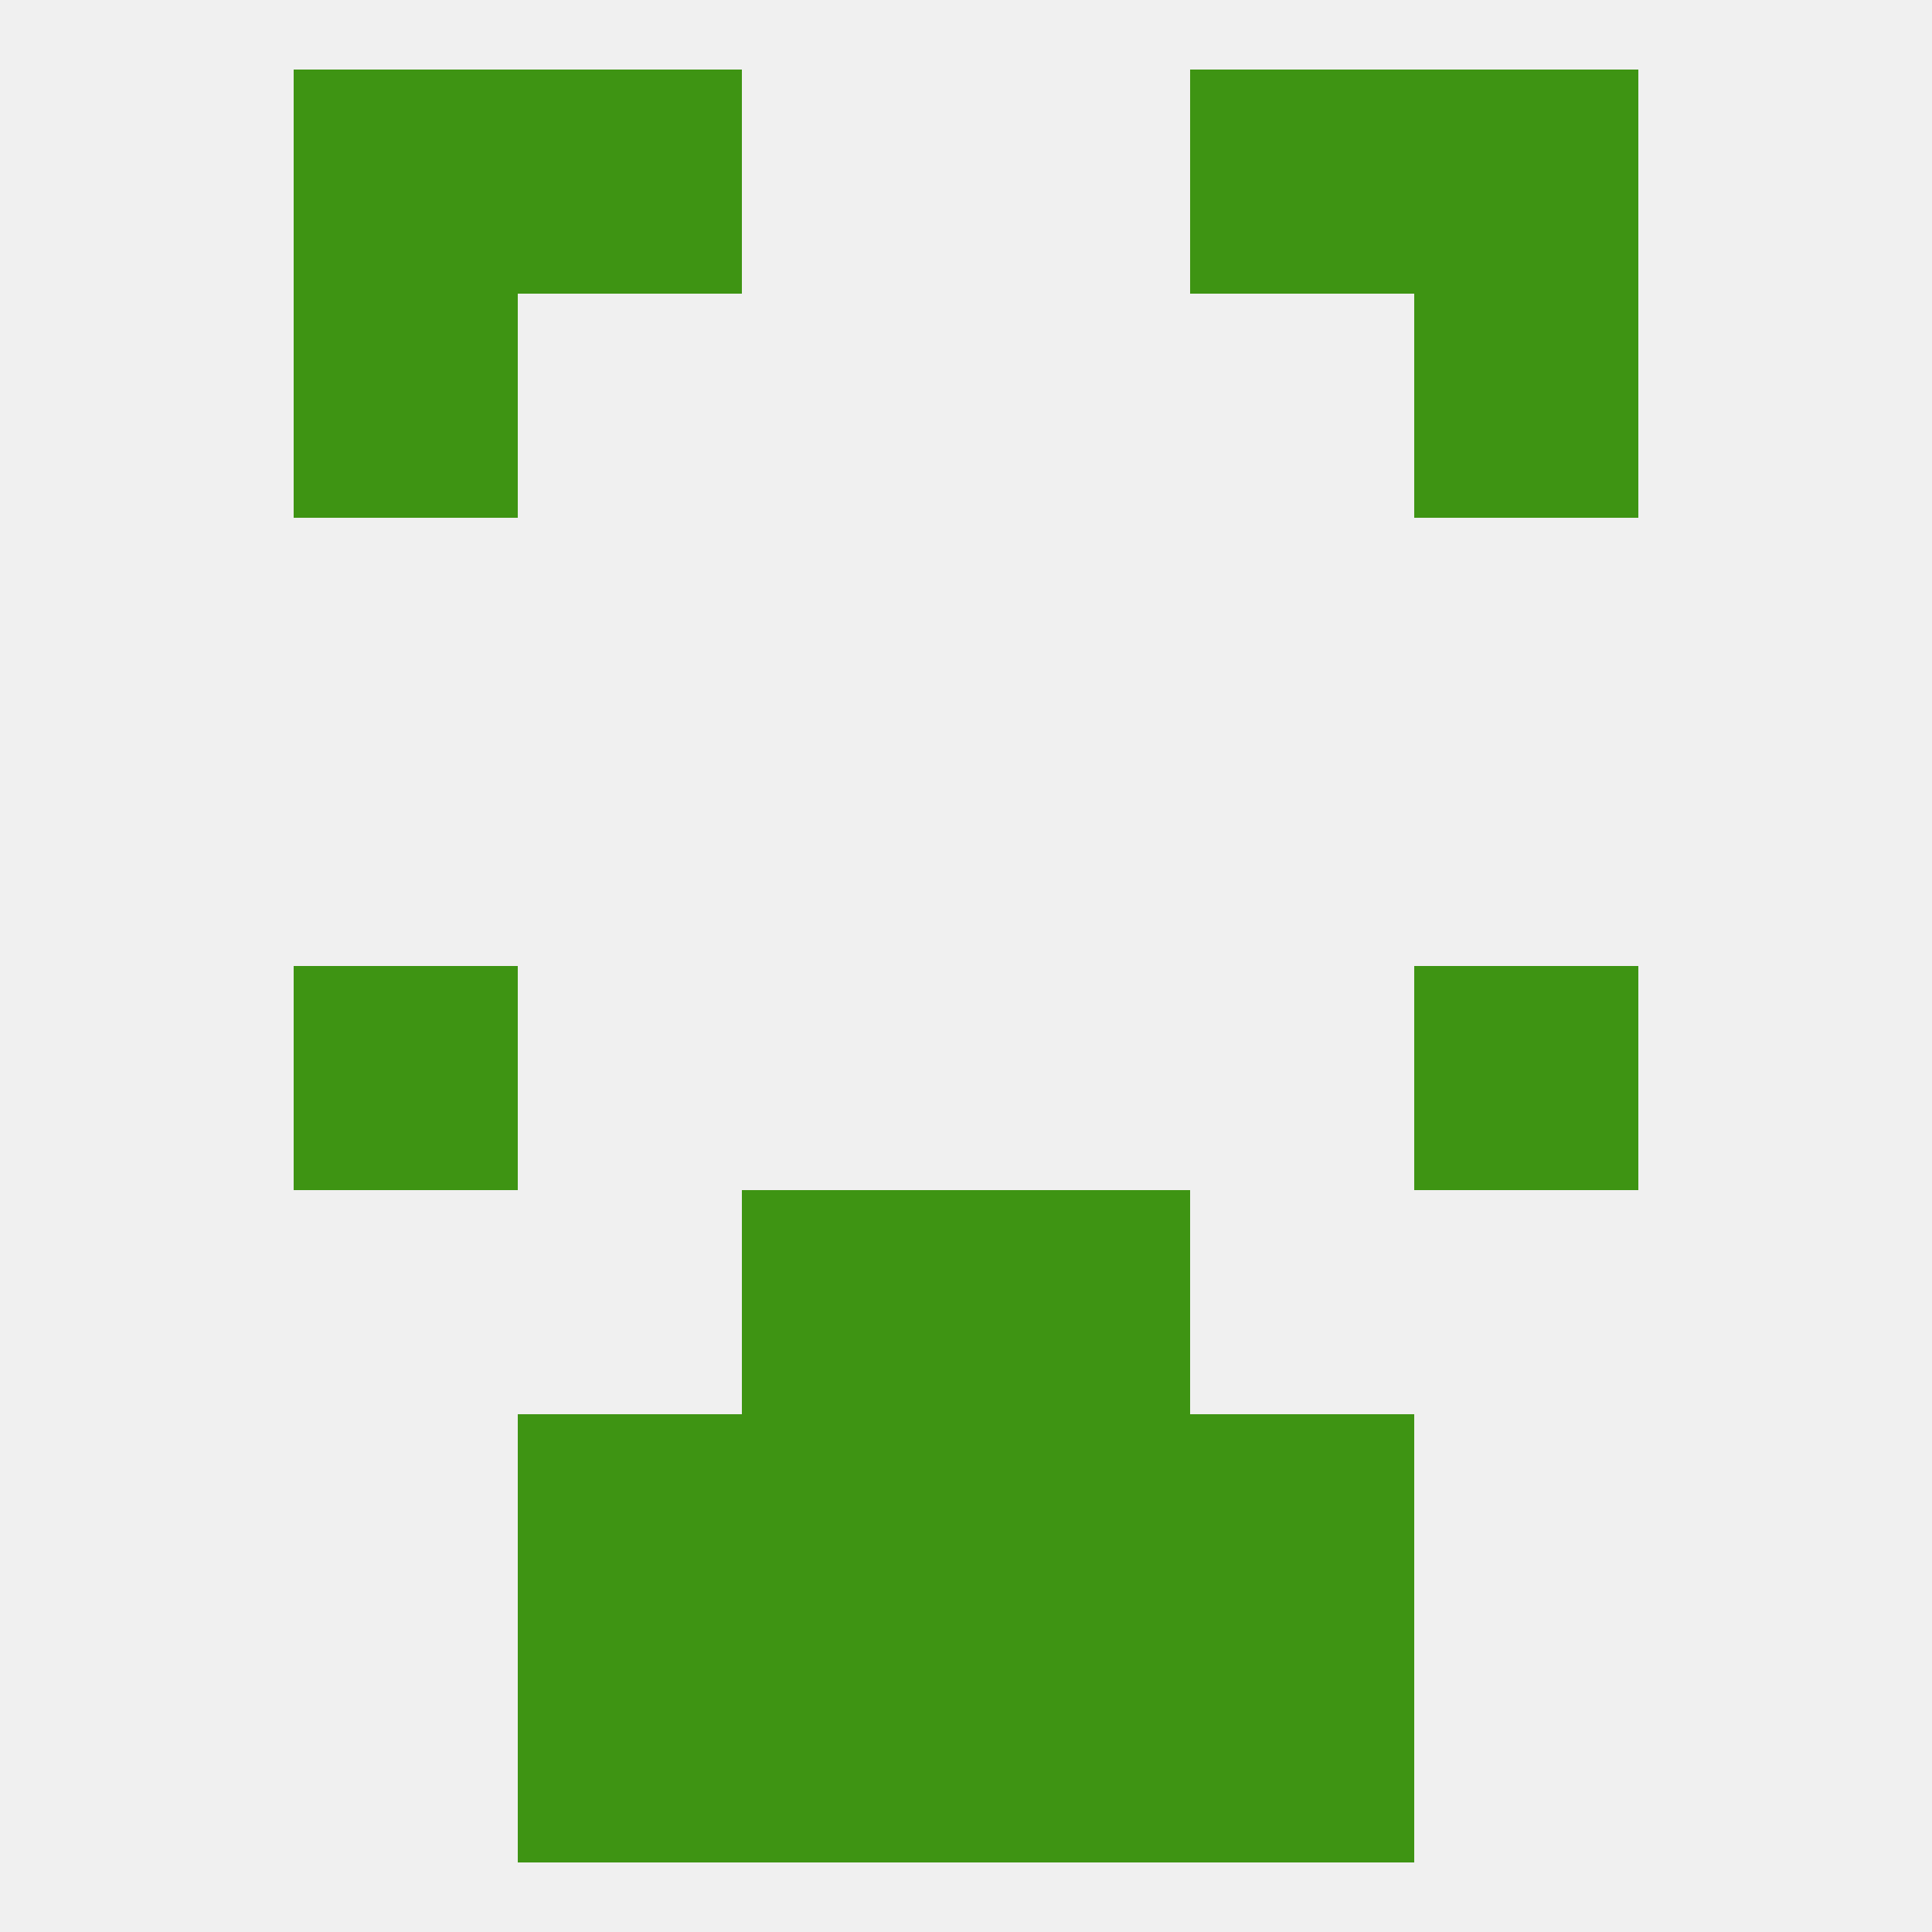 
<!--   <?xml version="1.0"?> -->
<svg version="1.1" baseprofile="full" xmlns="http://www.w3.org/2000/svg" xmlns:xlink="http://www.w3.org/1999/xlink" xmlns:ev="http://www.w3.org/2001/xml-events" width="250" height="250" viewBox="0 0 250 250" >
	<rect width="100%" height="100%" fill="rgba(240,240,240,255)"/>

	<rect x="38" y="125" width="29" height="29" fill="rgba(62,148,19,255)"/>
	<rect x="183" y="125" width="29" height="29" fill="rgba(62,148,19,255)"/>
	<rect x="96" y="183" width="29" height="29" fill="rgba(62,148,19,255)"/>
	<rect x="125" y="183" width="29" height="29" fill="rgba(62,148,19,255)"/>
	<rect x="67" y="183" width="29" height="29" fill="rgba(62,148,19,255)"/>
	<rect x="154" y="183" width="29" height="29" fill="rgba(62,148,19,255)"/>
	<rect x="96" y="154" width="29" height="29" fill="rgba(62,148,19,255)"/>
	<rect x="125" y="154" width="29" height="29" fill="rgba(62,148,19,255)"/>
	<rect x="125" y="212" width="29" height="29" fill="rgba(62,148,19,255)"/>
	<rect x="67" y="212" width="29" height="29" fill="rgba(62,148,19,255)"/>
	<rect x="154" y="212" width="29" height="29" fill="rgba(62,148,19,255)"/>
	<rect x="96" y="212" width="29" height="29" fill="rgba(62,148,19,255)"/>
	<rect x="154" y="9" width="29" height="29" fill="rgba(62,148,19,255)"/>
	<rect x="38" y="9" width="29" height="29" fill="rgba(62,148,19,255)"/>
	<rect x="183" y="9" width="29" height="29" fill="rgba(62,148,19,255)"/>
	<rect x="67" y="9" width="29" height="29" fill="rgba(62,148,19,255)"/>
	<rect x="38" y="38" width="29" height="29" fill="rgba(62,148,19,255)"/>
	<rect x="183" y="38" width="29" height="29" fill="rgba(62,148,19,255)"/>
</svg>